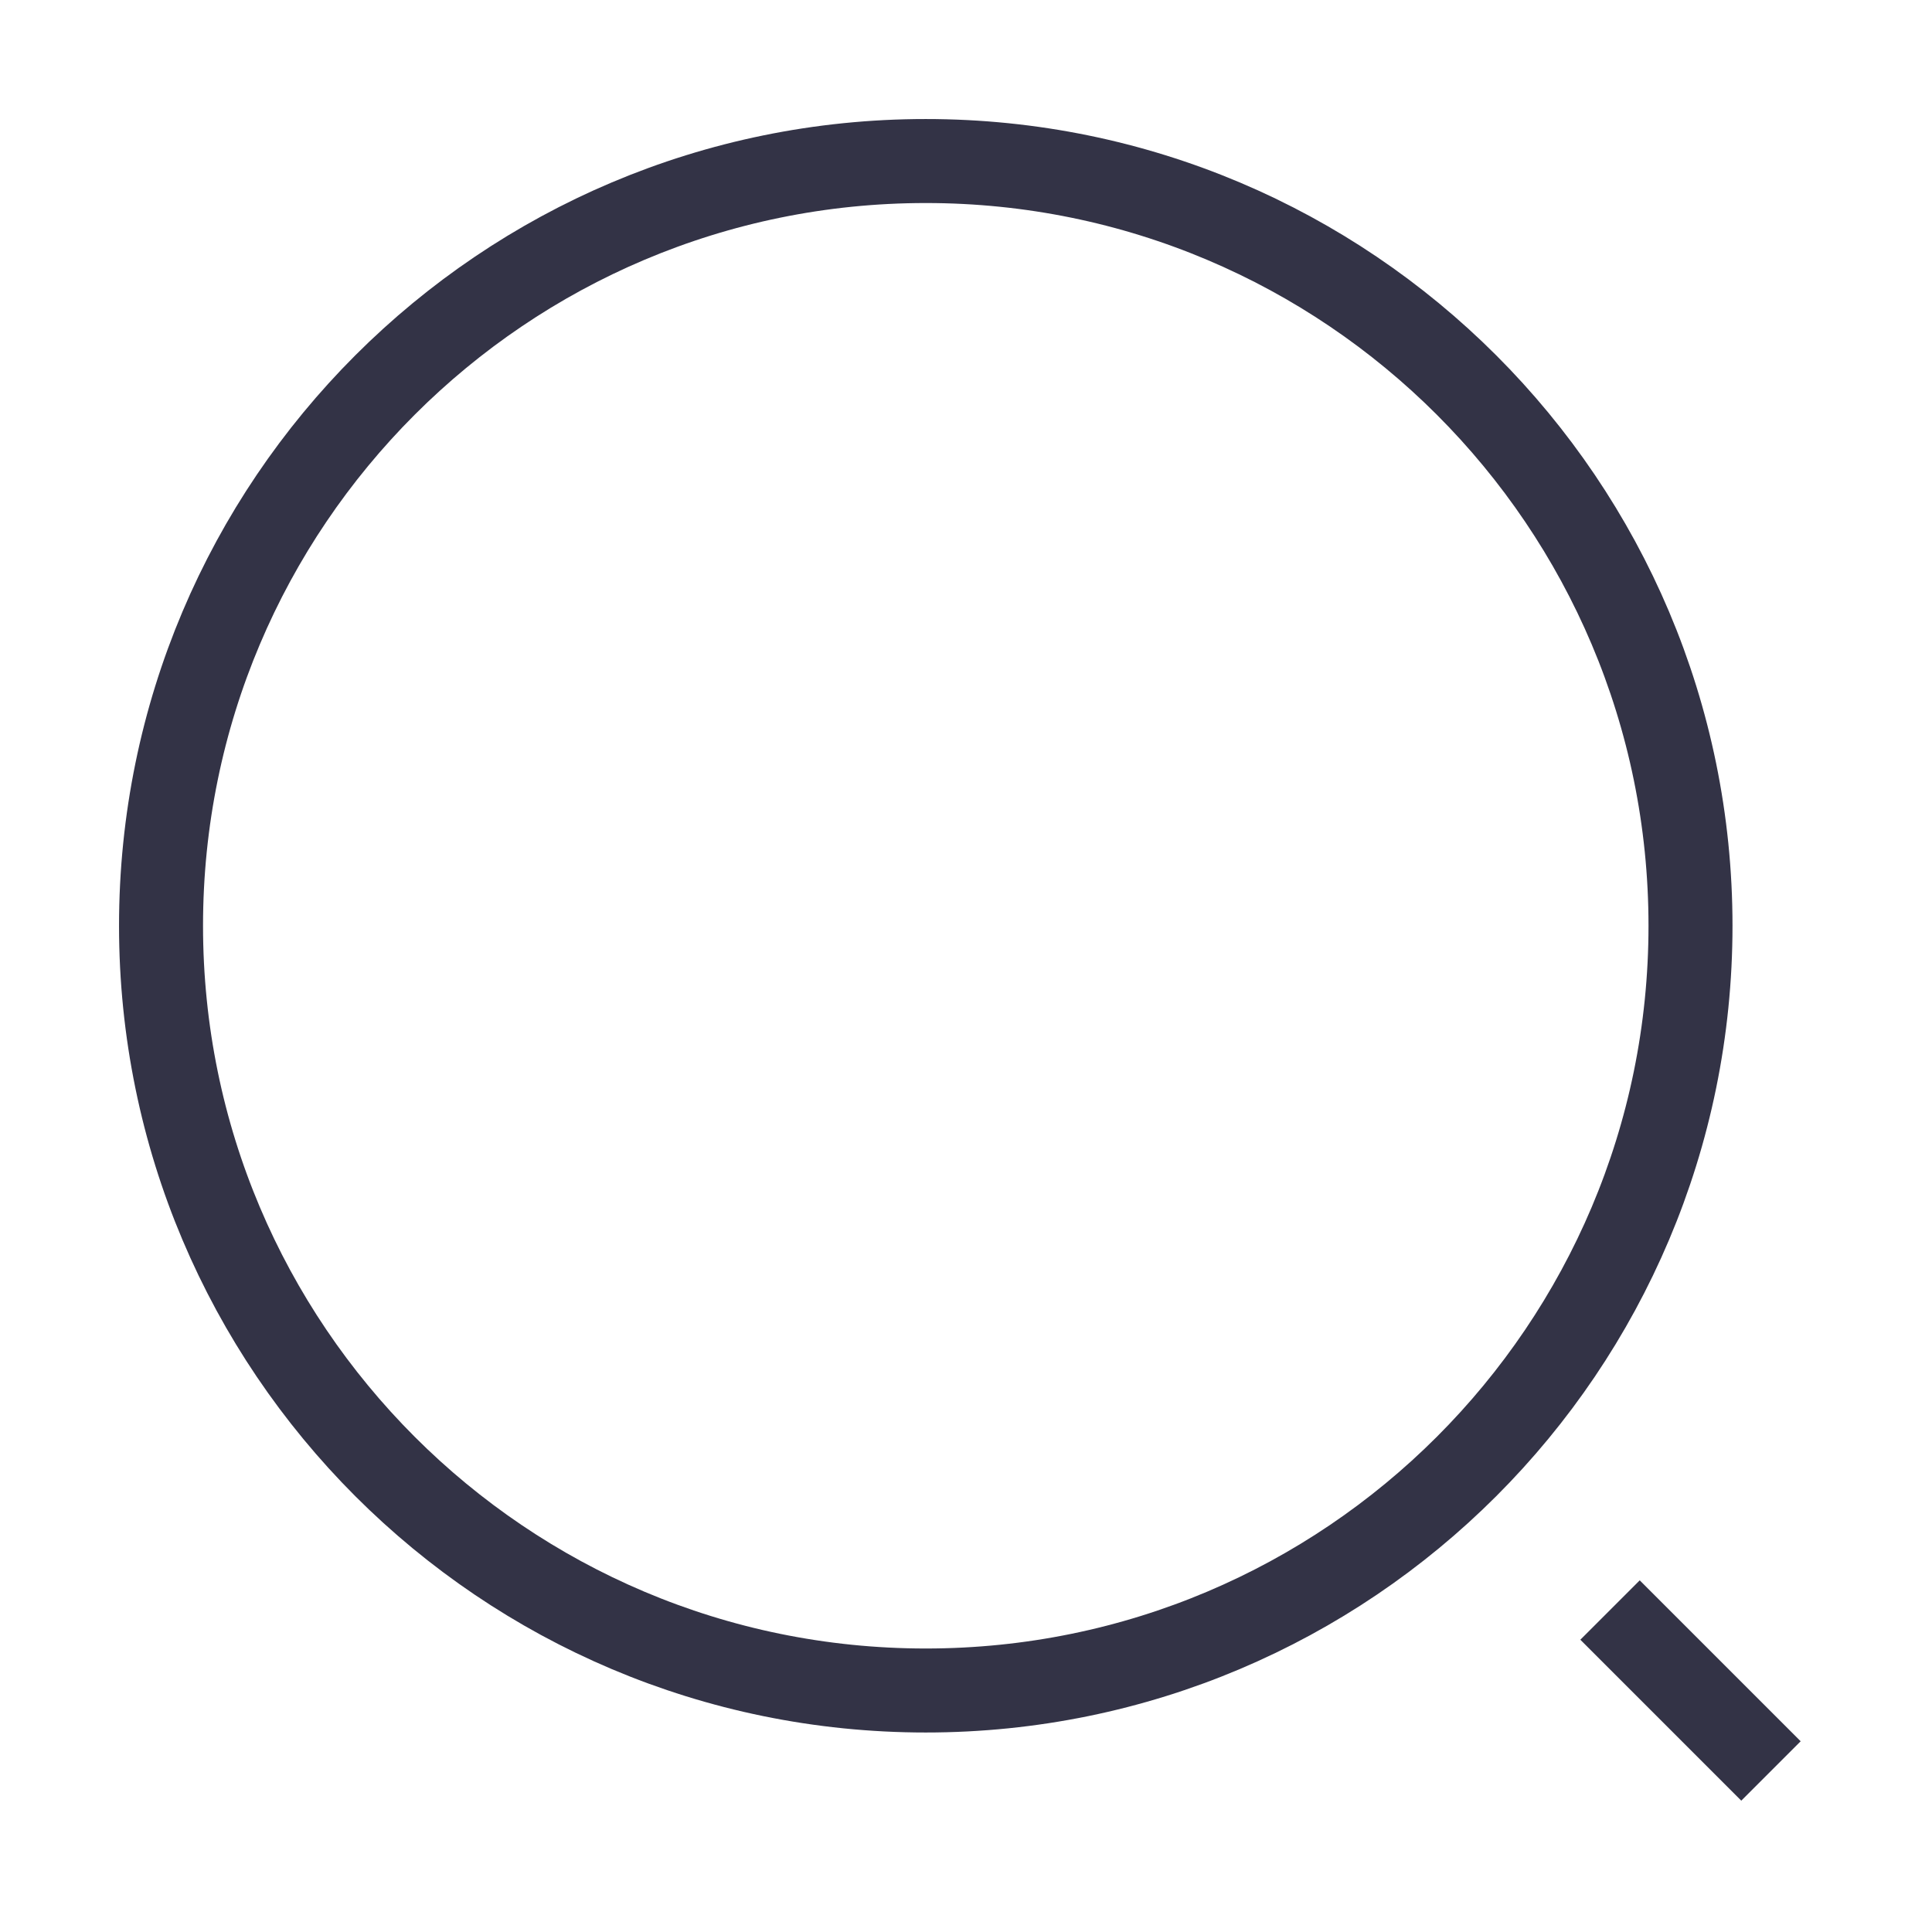 <svg width="23" height="23" viewBox="0 0 23 23" fill="none" xmlns="http://www.w3.org/2000/svg">
<path d="M11.021 20.125C16.049 20.125 20.125 16.049 20.125 11.021C20.125 5.993 16.049 1.917 11.021 1.917C5.993 1.917 1.917 5.993 1.917 11.021C1.917 16.049 5.993 20.125 11.021 20.125Z" stroke="#333346" strokeWidth="2" strokeLinecap="round" strokeLinejoin="round"/>
<path d="M21.083 21.083L19.167 19.167" stroke="#333346" strokeWidth="2" strokeLinecap="round" strokeLinejoin="round"/>
</svg>

